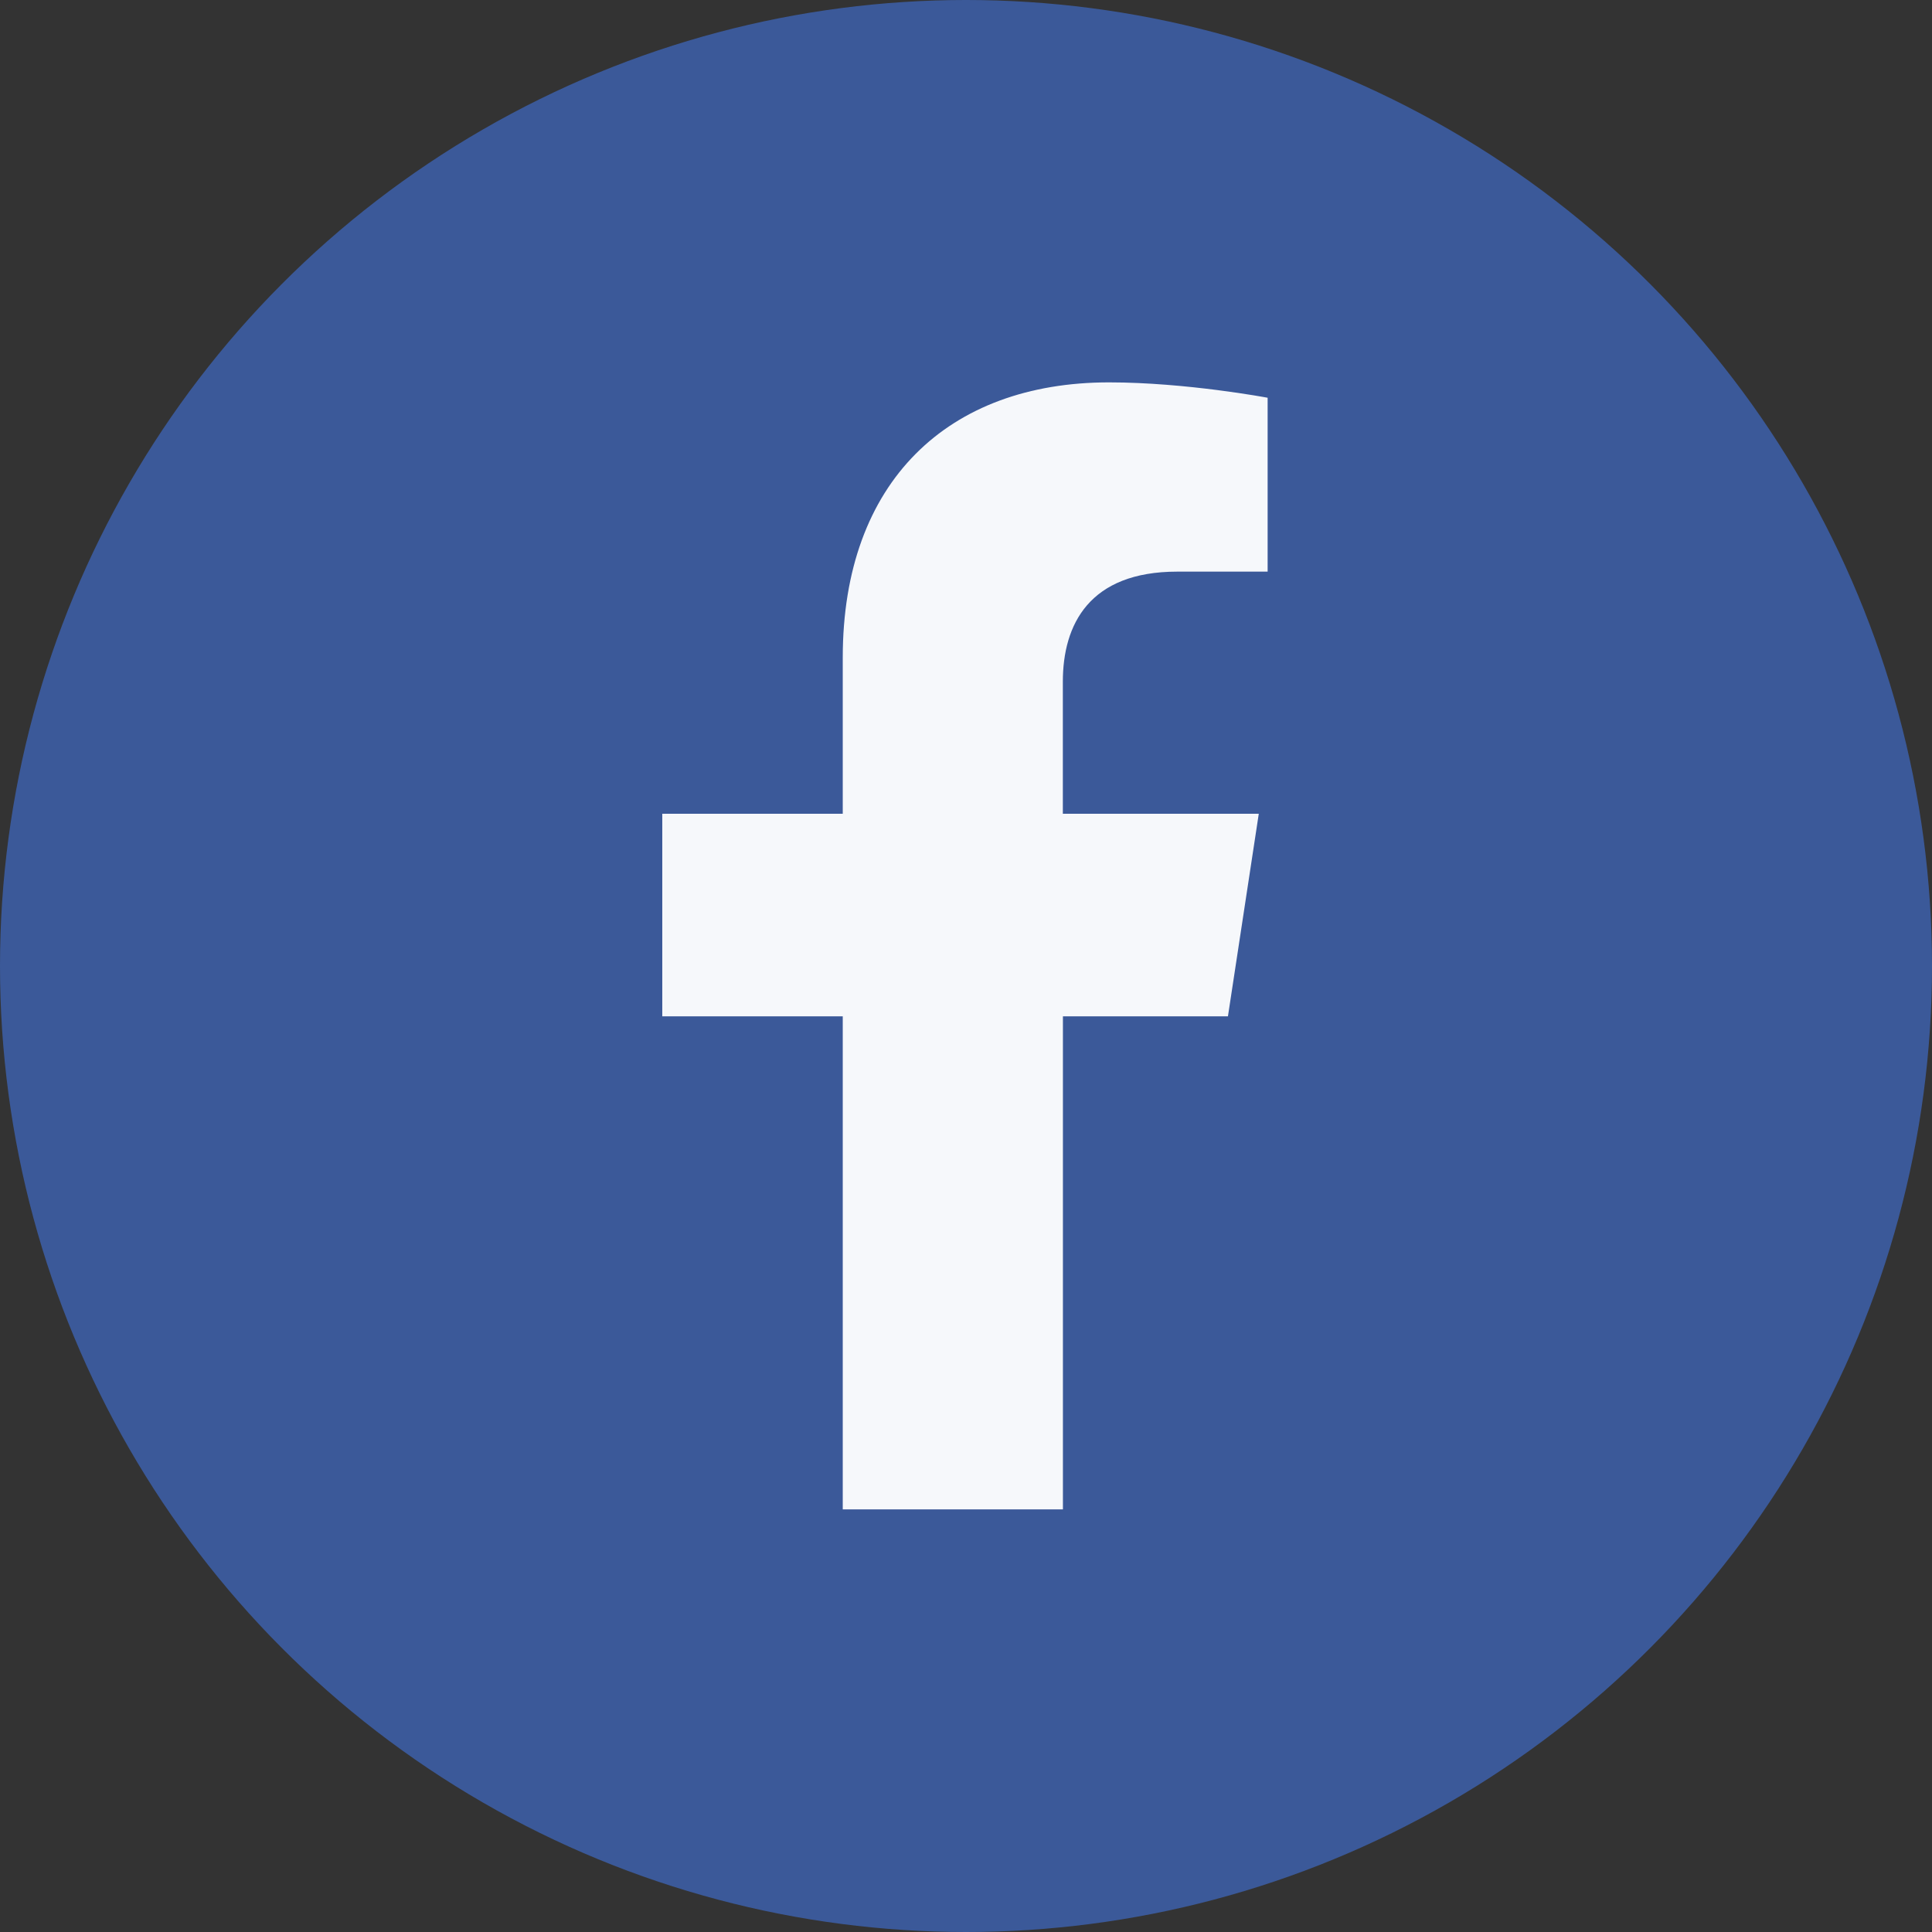 <svg width="24" height="24" viewBox="0 0 24 24" fill="none" xmlns="http://www.w3.org/2000/svg">
    <rect x="0" y="0" width="24" height="24" fill="#333333" stroke="none"/>
    <circle cx="12" cy="12" r="12" fill="#3B5999"/>
    <path d="M15.254 12.625h-2.05v6.125h-2.735v-6.125H8.227v-2.516h2.242V8.168c0-2.188 1.312-3.418 3.308-3.418.957 0 1.97.191 1.97.191v2.16h-1.122c-1.094 0-1.422.657-1.422 1.368v1.64h2.434l-.383 2.516z" fill="#F6F8FB"/>
</svg>
